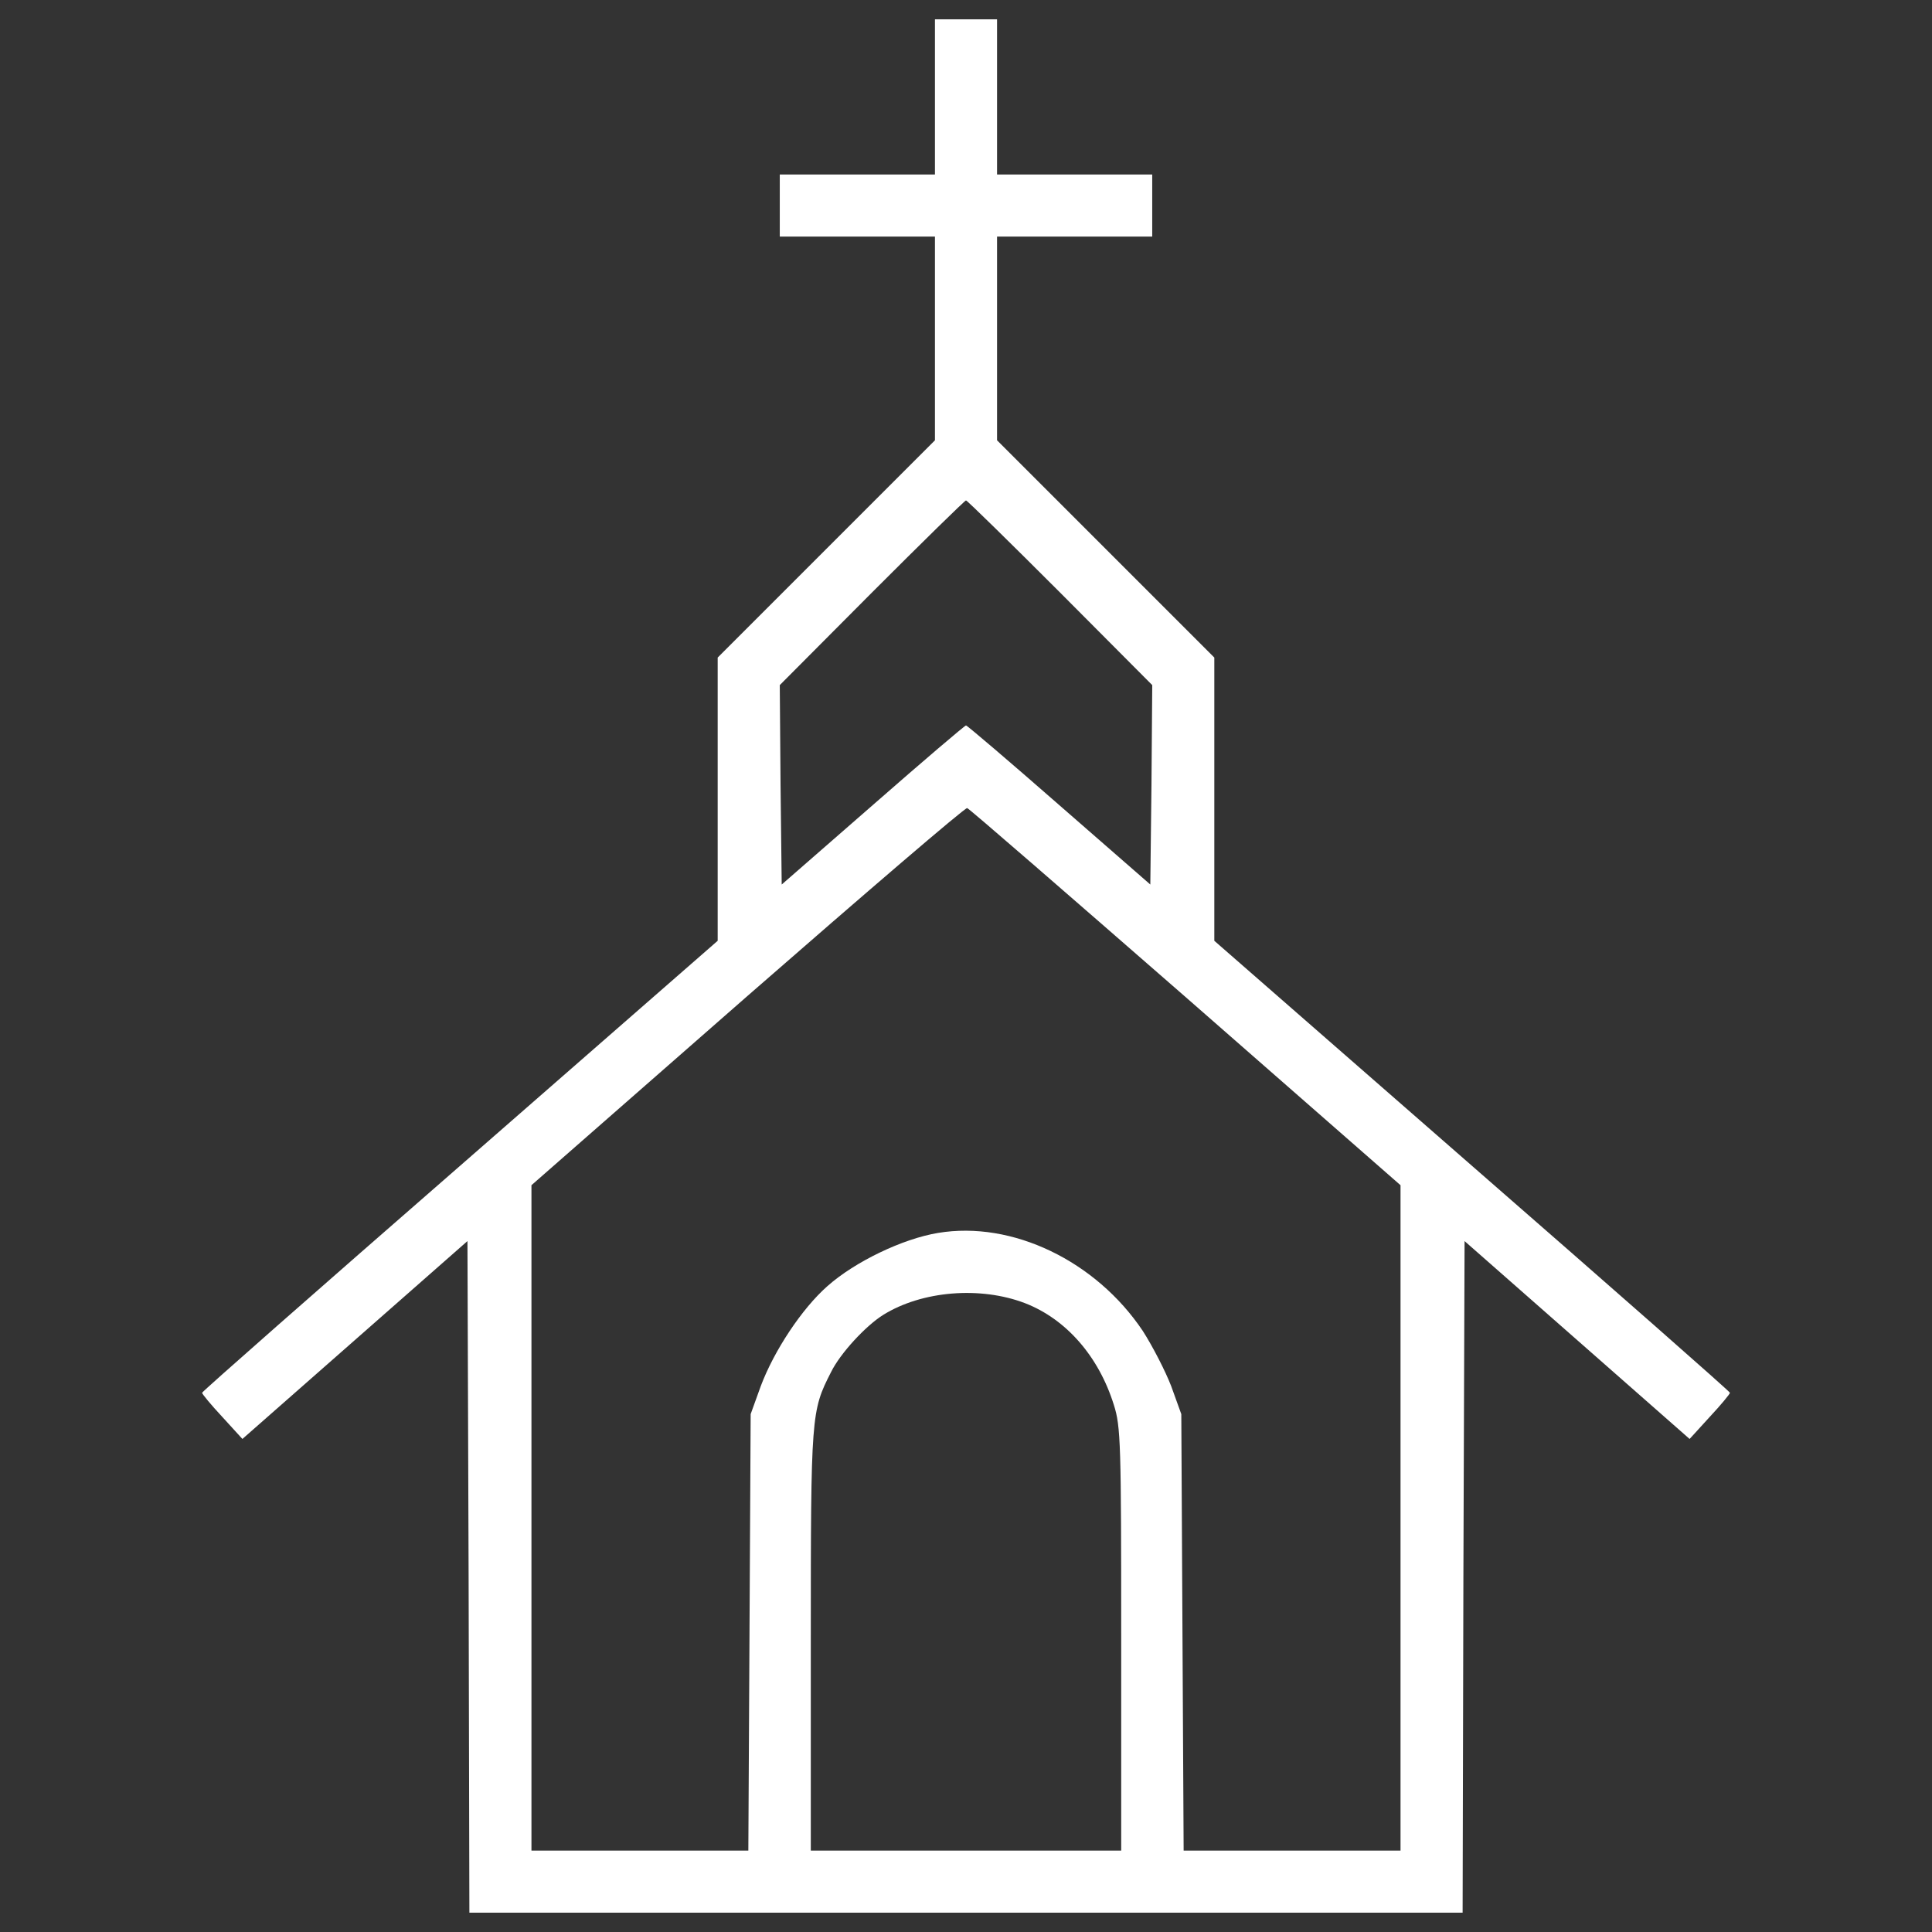 <svg xmlns="http://www.w3.org/2000/svg" xmlns:xlink="http://www.w3.org/1999/xlink" id="Layer_1" x="0px" y="0px" viewBox="0 0 1000 1000" style="enable-background:new 0 0 1000 1000;" xml:space="preserve"><rect x="0" y="0" width="1000" height="1000" fill="#333333" stroke="none"/> <style type="text/css"> .st0{fill:#FFFFFF;} </style> <g> <g transform="translate(0,511) scale(0.1,-0.1)"> <path class="st0" d="M4839.3,4608.4v-401.6h-401.6h-401.6v-160.7v-160.7h401.6h401.6v-528.1v-526.2L4277,2268.8l-562.3-562.3v-733 v-733L2381.3-924.2C1646.3-1564.8,1045.9-2093,1045.9-2099s46.2-62.2,104.4-124.5l104.4-114.5l582.4,512.1l582.4,512.1l6-1739.1 l4-1737.1H5000h2570.5l4,1737.1l6.1,1739.1l582.4-512.1l582.4-512.1l104.4,114.5c58.2,62.3,104.4,118.5,104.4,124.5 s-600.4,534.2-1335.4,1174.8L6285.3,240.5v733v733L5723,2268.8l-562.3,562.3v526.2v528.1h401.6h401.6v160.7v160.7h-401.6h-401.6 v401.6V5010H5000h-160.7V4608.4z M5488,2041.9l476-478l-4-516.1l-6-516.1l-472,411.7c-259.1,226.9-476,411.7-482,411.7 s-222.9-184.8-482-411.7l-471.9-411.7l-6,516.1l-4,516.1l475.9,478c263.1,263.1,482,477.9,488,477.9S5224.9,2305,5488,2041.9z M6136.6-50.7l1112.5-974v-1721v-1723h-562.3h-560.3l-6.1,1130.6l-6,1128.6l-52.2,144.6c-30.1,78.3-96.4,206.8-146.6,285.2 c-243,363.5-676.8,572.3-1060.3,508.1c-182.7-30.1-429.8-148.6-572.3-275.1c-132.5-116.5-277.1-335.4-345.4-518.1l-52.2-144.6 l-6-1128.6l-6-1130.6h-560.3h-562.3v1723v1721l1118.6,980c616.5,538.2,1126.6,976,1136.6,972 C5016.1,925.3,5524.1,483.5,6136.6-50.7z M5305.2-1635.1c212.9-82.3,381.6-275.1,459.9-526.1c36.2-112.5,38.2-200.8,38.2-1215 v-1092.5H5000h-803.3v1090.4c0,1166.8,2,1184.8,104.4,1385.7c48.2,98.4,180.7,241,271.1,297.2 C4773.1-1570.9,5074.3-1546.8,5305.2-1635.1z"></path> </g> </g> </svg>